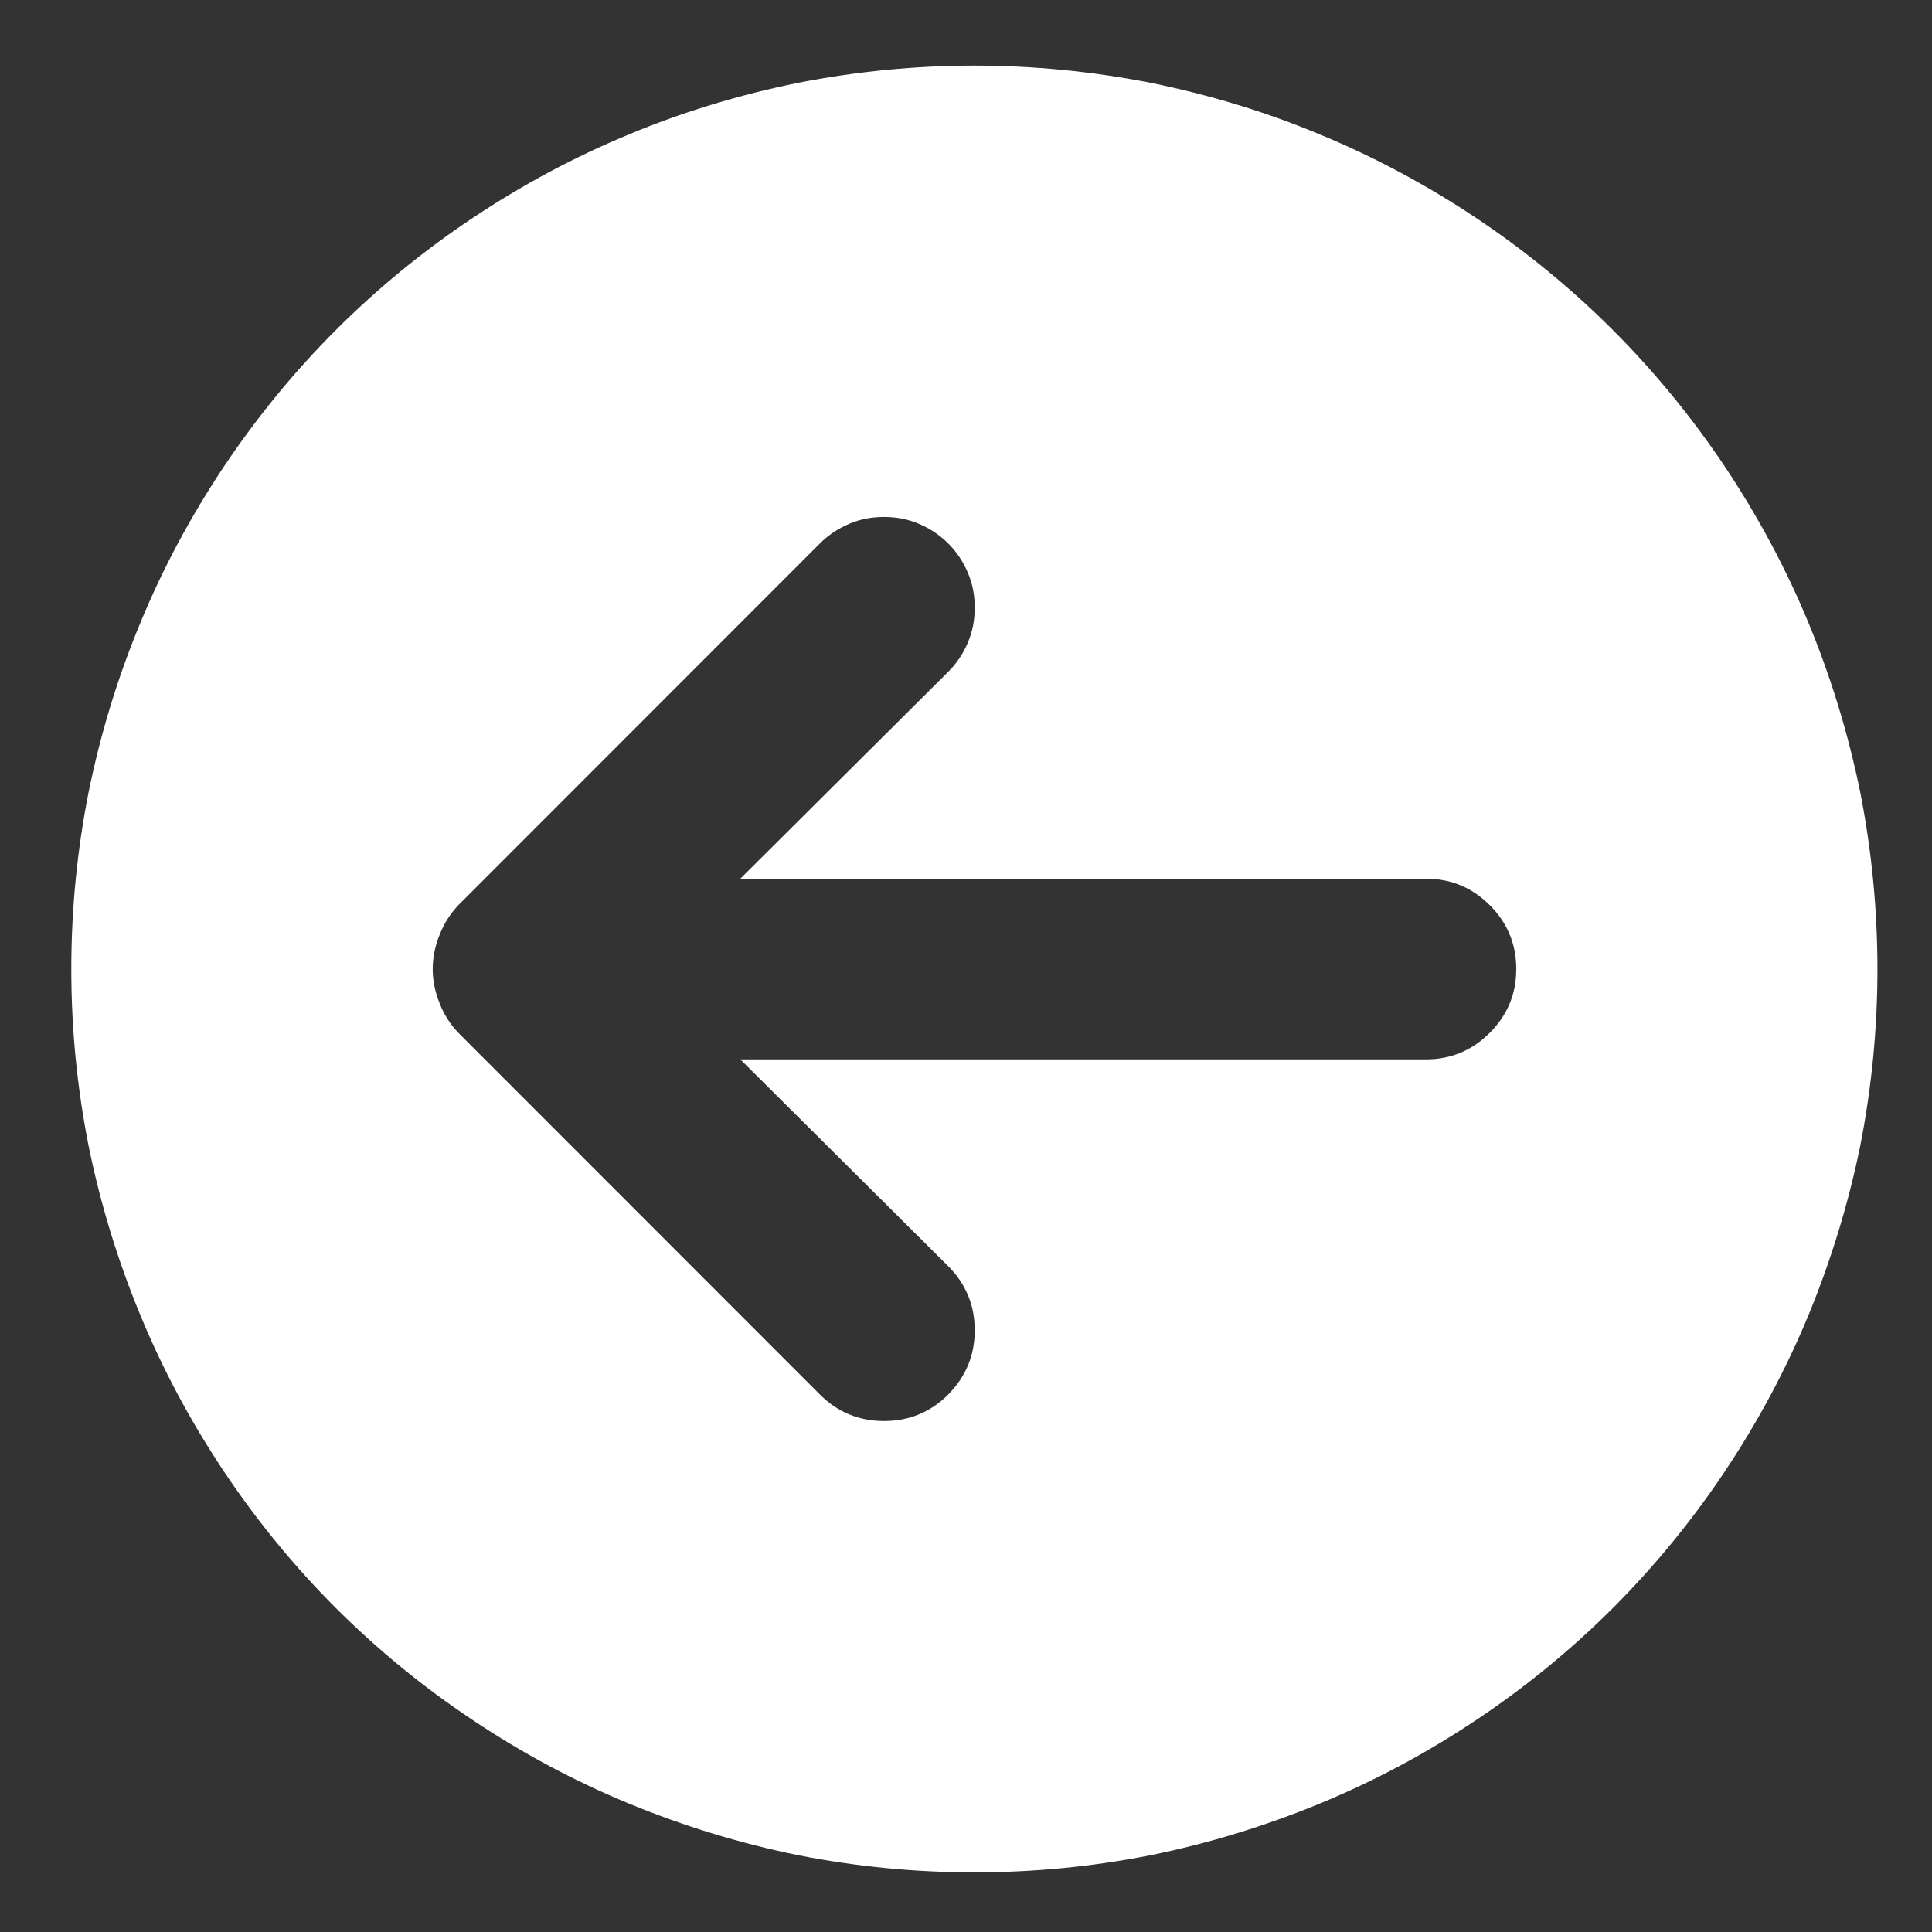 <svg width="21" height="21" viewBox="0 0 21 21" fill="none" xmlns="http://www.w3.org/2000/svg">
<rect x="0" y="0" width="21" height="21" fill="#333333" stroke="none"/>
<path d="M10.591 20.352C11.234 20.352 11.873 20.29 12.508 20.165C13.139 20.037 13.75 19.849 14.346 19.604C14.942 19.358 15.507 19.055 16.045 18.696C16.582 18.338 17.077 17.932 17.533 17.477C17.988 17.021 18.393 16.526 18.752 15.988C19.11 15.45 19.414 14.885 19.66 14.289C19.905 13.693 20.092 13.081 20.221 12.45C20.345 11.815 20.407 11.176 20.407 10.533C20.407 9.89 20.345 9.251 20.221 8.616C20.092 7.984 19.905 7.369 19.66 6.776C19.414 6.18 19.11 5.615 18.752 5.077C18.393 4.54 17.988 4.045 17.533 3.589C17.077 3.133 16.582 2.728 16.045 2.369C15.507 2.011 14.942 1.707 14.346 1.461C13.75 1.212 13.139 1.029 12.508 0.9C11.873 0.776 11.234 0.713 10.591 0.713C9.948 0.713 9.309 0.776 8.675 0.9C8.043 1.029 7.432 1.212 6.836 1.461C6.24 1.707 5.675 2.011 5.138 2.369C4.6 2.728 4.105 3.133 3.649 3.589C3.194 4.045 2.789 4.54 2.43 5.077C2.072 5.615 1.768 6.18 1.523 6.776C1.277 7.369 1.09 7.984 0.962 8.616C0.837 9.251 0.775 9.89 0.775 10.533C0.775 11.176 0.837 11.815 0.962 12.45C1.09 13.081 1.277 13.693 1.523 14.289C1.768 14.885 2.072 15.45 2.43 15.988C2.789 16.526 3.194 17.021 3.649 17.477C4.105 17.932 4.6 18.338 5.138 18.696C5.675 19.055 6.24 19.358 6.836 19.604C7.432 19.849 8.043 20.037 8.675 20.165C9.309 20.29 9.948 20.352 10.591 20.352ZM4.986 9.835L8.912 5.907C9.006 5.814 9.111 5.744 9.232 5.693C9.352 5.642 9.477 5.619 9.609 5.619C9.742 5.619 9.867 5.642 9.987 5.693C10.108 5.744 10.213 5.814 10.307 5.907C10.4 6.001 10.47 6.106 10.521 6.227C10.572 6.348 10.595 6.472 10.595 6.605C10.595 6.737 10.572 6.862 10.521 6.983C10.47 7.104 10.4 7.209 10.307 7.302L8.047 9.551H15.499C15.772 9.551 16.002 9.648 16.193 9.839C16.384 10.03 16.481 10.26 16.481 10.533C16.481 10.806 16.384 11.035 16.193 11.226C16.002 11.417 15.772 11.515 15.499 11.515H8.047L10.307 13.763C10.498 13.954 10.595 14.188 10.595 14.46C10.595 14.733 10.498 14.963 10.307 15.158C10.116 15.349 9.882 15.446 9.609 15.446C9.337 15.446 9.103 15.349 8.912 15.158L4.986 11.23C4.896 11.137 4.826 11.028 4.779 10.907C4.678 10.657 4.678 10.408 4.779 10.159C4.826 10.038 4.896 9.929 4.986 9.835Z" fill="white"/>
</svg>
